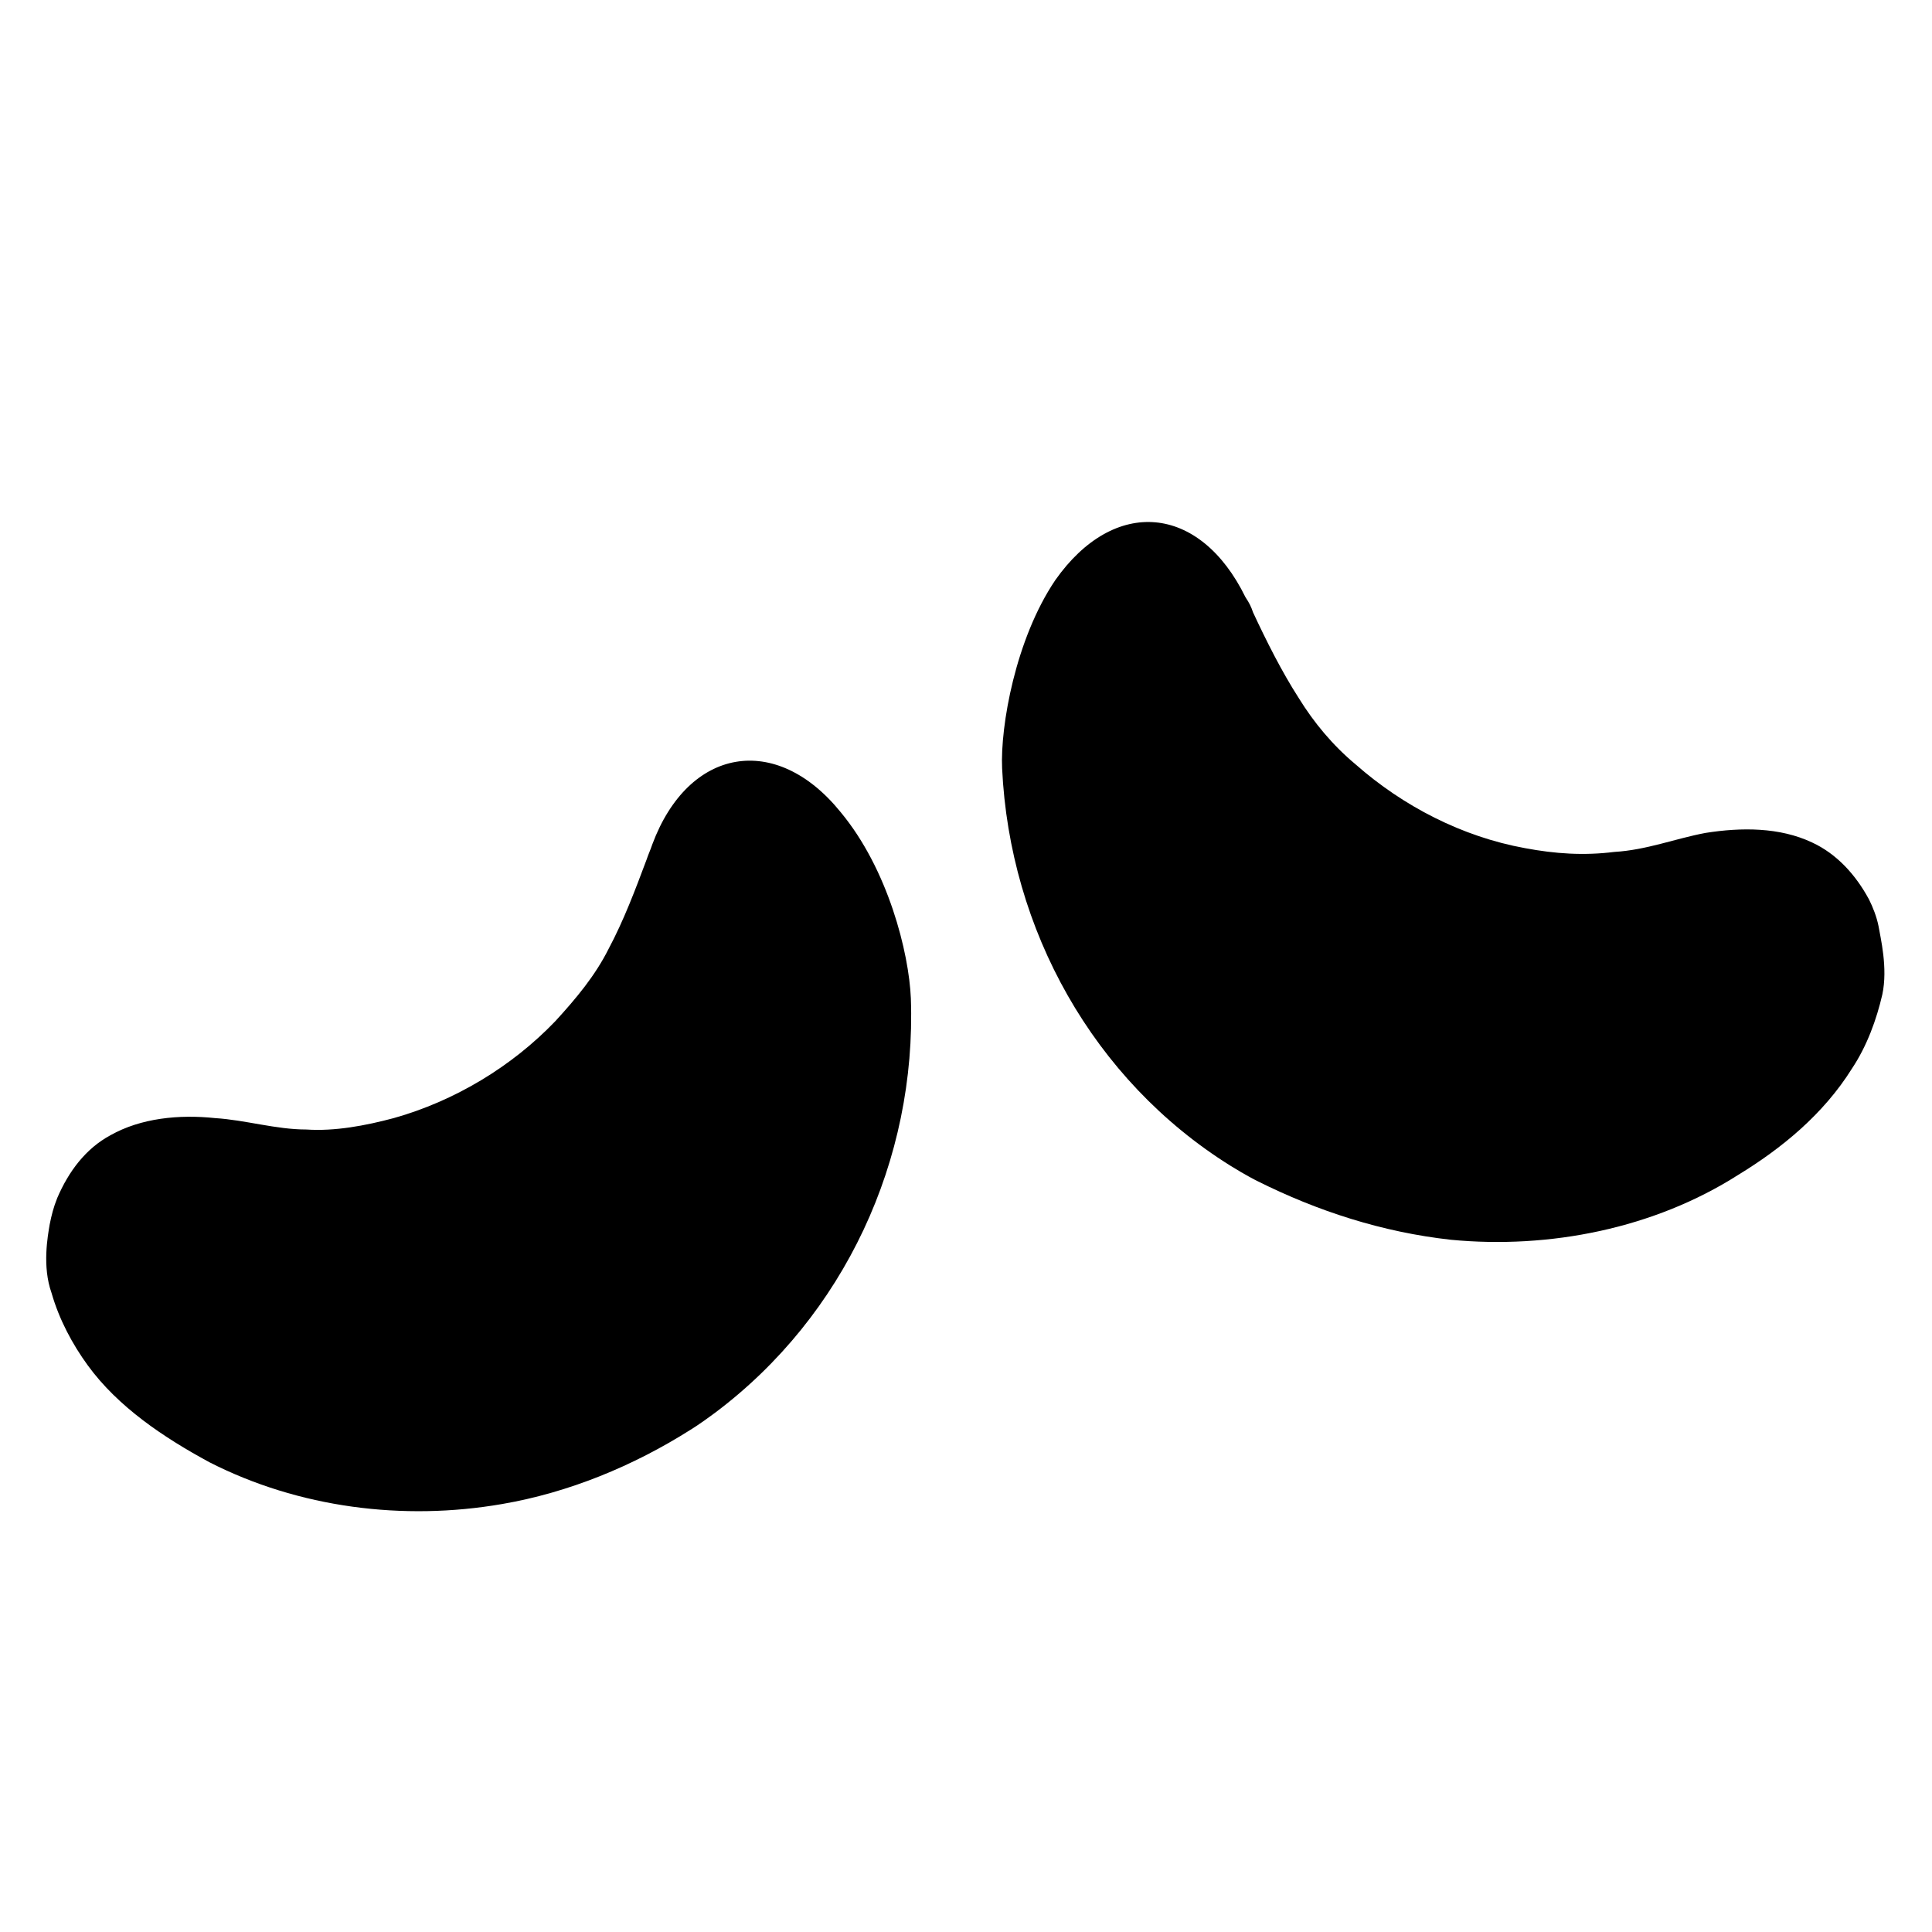 <?xml version="1.0" encoding="UTF-8"?>
<!-- Uploaded to: SVG Repo, www.svgrepo.com, Generator: SVG Repo Mixer Tools -->
<svg fill="#000000" width="800px" height="800px" version="1.1" viewBox="144 144 512 512" xmlns="http://www.w3.org/2000/svg">
 <g>
  <path d="m366.75 359.19c-17.129-21.16-40.305-17.129-49.879 8.566-0.504 1.512-1.008 2.519-1.512 4.031-3.023 8.062-6.047 16.121-10.078 23.68-3.527 7.055-8.566 13.098-14.105 19.145-11.586 12.09-26.703 21.16-42.824 25.695-7.559 2.016-15.617 3.527-23.176 3.023-8.062 0-16.121-2.519-24.184-3.023-9.574-1.008-19.648 0-27.711 4.535-6.551 3.527-11.082 9.574-14.105 16.625-1.008 2.519-1.512 4.535-2.016 7.055-0.504 3.023-2.016 11.082 0.504 18.137 2.016 7.055 5.543 13.602 9.574 19.145 8.062 11.082 20.152 19.145 32.242 25.695 23.68 12.09 51.387 15.617 77.586 11.082 17.633-3.023 34.762-10.078 49.879-19.648 0 0 2.519-1.512 6.551-4.535 34.258-25.695 53.402-67.008 51.891-109.83-0.5-12.094-6.039-34.262-18.637-49.375z"/>
  <path d="m409.57 347.6c2.016 42.824 24.184 82.625 60.457 105.3 4.031 2.519 7.055 4.031 7.055 4.031 16.121 8.062 33.25 13.602 51.387 15.617 26.199 2.519 53.906-3.023 76.074-17.129 11.586-7.055 22.672-16.121 30.23-28.215 4.031-6.047 6.551-13.098 8.062-19.648 1.512-7.055-0.504-15.113-1.008-18.137-0.504-2.519-1.512-5.039-2.519-7.055-3.527-6.551-8.566-12.09-15.113-15.113-8.566-4.031-18.641-4.031-28.215-2.519-8.062 1.512-15.617 4.535-24.184 5.039-8.062 1.008-15.617 0.504-23.68-1.008-16.625-3.023-32.242-11.082-44.84-22.168-6.047-5.039-11.082-11.082-15.113-17.633-4.535-7.055-8.566-15.113-12.09-22.672-0.504-1.512-1.008-2.519-2.016-4.031-12.09-24.688-34.762-26.703-50.383-4.535-10.578 15.621-14.609 38.797-14.105 49.879z"/>
 </g>
</svg>